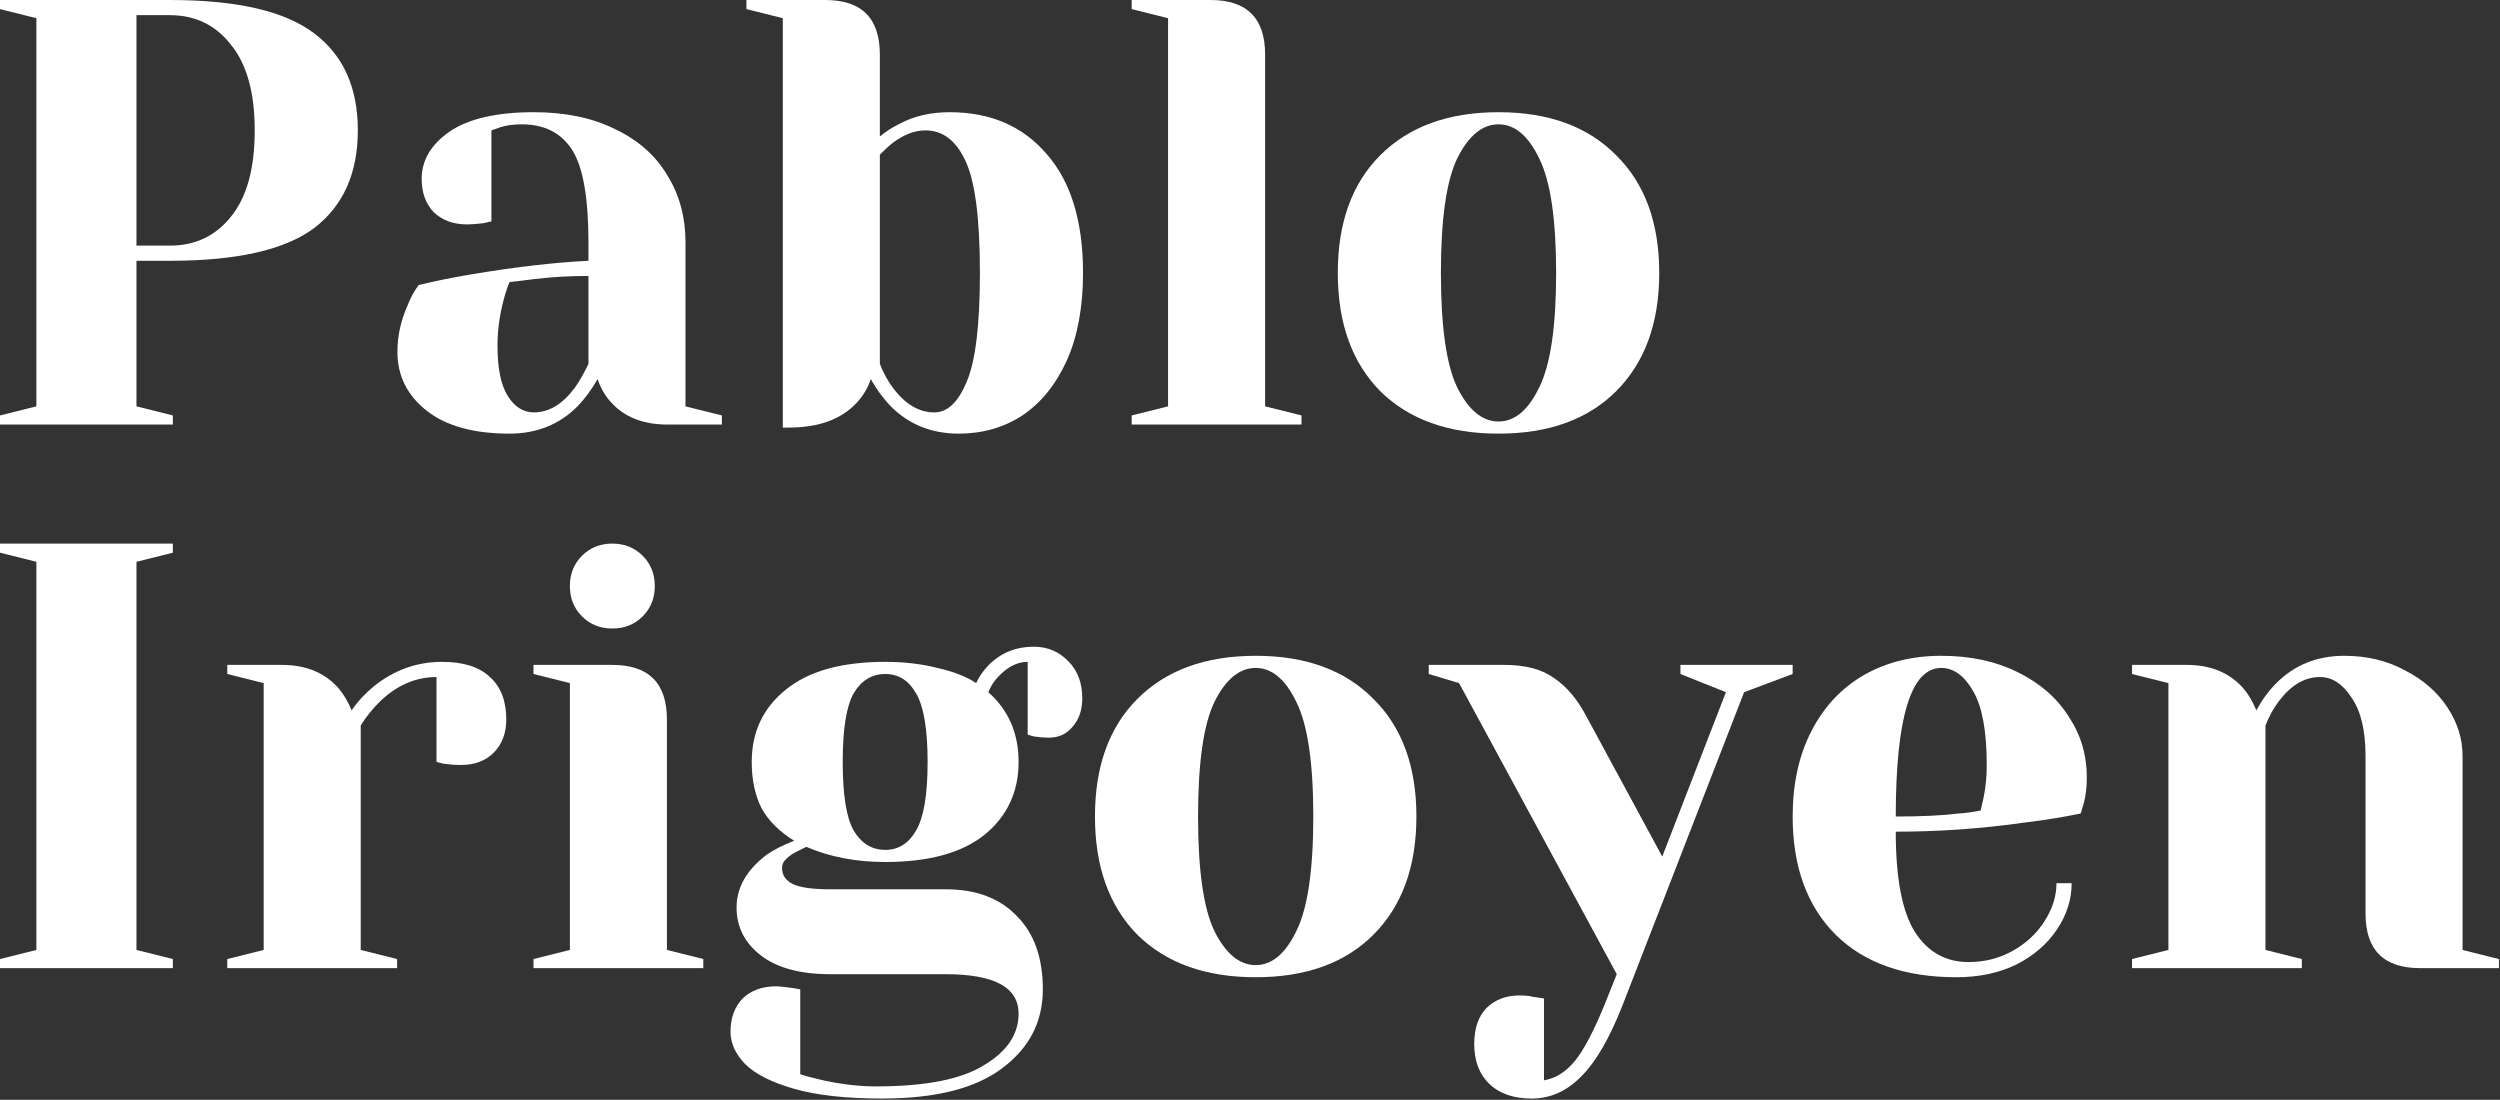 <svg width="1789" height="787" viewBox="0 0 1789 787" fill="none" xmlns="http://www.w3.org/2000/svg">
<rect x="0" y="0" width="1789" height="787" fill="#333333" stroke="none"/>
<g clip-path="url(#clip0_7_28)">
<path d="M0 692.8V686.29L26.04 679.78V402.02L0 395.51V389H123.69V395.51L97.65 402.02V679.78L123.69 686.29V692.8H0Z" fill="white"/>
<path d="M162.648 686.29L188.688 679.78V488.82L162.648 482.31V475.8H201.708C218.779 475.8 232.233 481.297 242.07 492.292C245.832 496.632 249.014 501.985 251.618 508.35C255.958 501.985 261.311 496.198 267.676 490.99C282.143 479.417 298.346 473.63 316.284 473.63C331.619 473.63 343.048 477.247 350.57 484.48C358.382 491.424 362.288 501.551 362.288 514.86C362.288 524.697 359.25 532.654 353.174 538.73C347.388 544.517 339.576 547.41 329.738 547.41C325.688 547.41 321.637 547.121 317.586 546.542L312.378 545.24V484.48C297.622 484.48 284.168 490.267 272.016 501.84C266.23 507.627 261.6 513.413 258.128 519.2V679.78L284.168 686.29V692.8H162.648V686.29Z" fill="white"/>
<path d="M381.767 686.29L407.807 679.78V488.82L381.767 482.31V475.8H438.187C464.227 475.8 477.247 488.82 477.247 514.86V679.78L503.287 686.29V692.8H381.767V686.29ZM438.187 449.76C429.507 449.76 422.274 446.867 416.487 441.08C410.701 435.293 407.807 428.06 407.807 419.38C407.807 410.7 410.701 403.467 416.487 397.68C422.274 391.893 429.507 389 438.187 389C446.867 389 454.101 391.893 459.887 397.68C465.674 403.467 468.567 410.7 468.567 419.38C468.567 428.06 465.674 435.293 459.887 441.08C454.101 446.867 446.867 449.76 438.187 449.76Z" fill="white"/>
<path d="M631.25 786.11C605.499 786.11 584.522 783.795 568.32 779.166C552.117 774.537 540.399 768.605 533.166 761.372C526.222 754.139 522.75 746.471 522.75 738.37C522.75 728.533 525.643 720.576 531.43 714.5C537.506 708.713 545.462 705.82 555.3 705.82C557.614 705.82 561.81 706.254 567.886 707.122L572.66 707.99V768.75C576.132 769.907 581.629 771.354 589.152 773.09C602.461 775.983 615.047 777.43 626.91 777.43C662.208 777.43 687.959 772.367 704.162 762.24C720.654 752.403 728.9 740.106 728.9 725.35C728.9 706.543 711.54 697.14 676.82 697.14H594.36C572.66 697.14 556.023 692.655 544.45 683.686C532.876 674.717 527.09 663.288 527.09 649.4C527.09 635.512 533.889 623.215 547.488 612.51C552.985 608.459 559.929 604.843 568.32 601.66C557.614 595.005 549.802 587.193 544.884 578.224C540.254 568.965 537.94 557.971 537.94 545.24C537.94 523.829 546.041 506.614 562.244 493.594C578.446 480.285 602.172 473.63 633.42 473.63C647.018 473.63 659.46 475.077 670.744 477.97C682.317 480.574 691.576 484.191 698.52 488.82C700.834 483.901 703.872 479.561 707.634 475.8C716.314 467.12 727.019 462.78 739.75 462.78C749.587 462.78 757.833 466.252 764.488 473.196C771.142 479.851 774.47 488.675 774.47 499.67C774.47 508.061 772.155 514.86 767.526 520.068C763.186 525.276 757.544 527.88 750.6 527.88C747.417 527.88 743.8 527.591 739.75 527.012L735.41 525.71V473.63C727.887 473.63 720.798 477.247 714.144 484.48C711.54 487.084 709.225 490.701 707.2 495.33C721.666 508.061 728.9 524.697 728.9 545.24C728.9 566.651 720.798 584.011 704.596 597.32C688.393 610.34 664.668 616.85 633.42 616.85C612.588 616.85 593.781 613.233 577 606L568.32 610.34C565.426 612.076 563.256 613.812 561.81 615.548C560.363 616.995 559.64 618.875 559.64 621.19C559.64 626.109 562.099 629.87 567.018 632.474C572.226 635.078 581.34 636.38 594.36 636.38H676.82C698.52 636.38 715.446 642.745 727.598 655.476C740.039 667.917 746.26 685.422 746.26 707.99C746.26 731.137 736.567 749.943 717.182 764.41C698.086 778.877 669.442 786.11 631.25 786.11ZM633.42 608.17C642.968 608.17 650.346 603.541 655.554 594.282C661.051 585.023 663.8 568.676 663.8 545.24C663.8 521.804 661.051 505.457 655.554 496.198C650.346 486.939 642.968 482.31 633.42 482.31C623.872 482.31 616.349 486.939 610.852 496.198C605.644 505.457 603.04 521.804 603.04 545.24C603.04 568.676 605.644 585.023 610.852 594.282C616.349 603.541 623.872 608.17 633.42 608.17Z" fill="white"/>
<path d="M898.566 699.31C862.689 699.31 834.479 689.183 813.936 668.93C793.683 648.387 783.556 620.177 783.556 584.3C783.556 548.423 793.683 520.357 813.936 500.104C834.479 479.561 862.689 469.29 898.566 469.29C934.444 469.29 962.509 479.561 982.762 500.104C1003.31 520.357 1013.58 548.423 1013.58 584.3C1013.58 620.177 1003.31 648.387 982.762 668.93C962.509 689.183 934.444 699.31 898.566 699.31ZM898.566 690.63C910.14 690.63 919.832 682.529 927.644 666.326C935.746 650.123 939.796 622.781 939.796 584.3C939.796 545.819 935.746 518.477 927.644 502.274C919.832 486.071 910.14 477.97 898.566 477.97C886.993 477.97 877.156 486.071 869.055 502.274C861.242 518.477 857.336 545.819 857.336 584.3C857.336 622.781 861.242 650.123 869.055 666.326C877.156 682.529 886.993 690.63 898.566 690.63Z" fill="white"/>
<path d="M1096.19 786.11C1083.17 786.11 1073.04 782.638 1065.81 775.694C1058.58 768.75 1054.96 759.202 1054.96 747.05C1054.96 736.055 1057.85 727.52 1063.64 721.444C1069.72 715.368 1077.67 712.33 1087.51 712.33C1089.82 712.33 1092.14 712.475 1094.45 712.764C1096.77 713.343 1098.36 713.632 1099.23 713.632L1104.87 714.5V773.09C1113.26 771.643 1120.64 767.014 1127 759.202C1133.37 751.39 1140.46 737.936 1148.27 718.84L1156.95 697.14L1044.11 488.82L1022.41 482.31V475.8H1076.66C1091.7 475.8 1103.57 478.983 1112.25 485.348C1121.22 491.424 1128.88 500.538 1135.25 512.69L1189.5 612.944L1235.07 495.33L1202.52 482.31V475.8H1282.81V482.31L1248.09 495.33L1161.29 718.84C1152.03 742.565 1142.19 759.636 1131.78 770.052C1121.36 780.757 1109.5 786.11 1096.19 786.11Z" fill="white"/>
<path d="M1400.01 699.31C1362.97 699.31 1334.18 689.183 1313.64 668.93C1293.1 648.387 1282.83 620.177 1282.83 584.3C1282.83 560.864 1287.31 540.466 1296.28 523.106C1305.25 505.746 1317.69 492.437 1333.6 483.178C1349.81 473.919 1368.32 469.29 1389.16 469.29C1409.99 469.29 1428.22 473.196 1443.84 481.008C1459.75 488.82 1471.91 499.381 1480.3 512.69C1488.98 525.71 1493.32 540.177 1493.32 556.09C1493.32 563.323 1492.59 569.544 1491.15 574.752L1488.98 582.13C1476.53 584.734 1463.08 586.904 1448.61 588.64C1418.23 592.98 1387.56 595.15 1356.61 595.15C1356.61 628.713 1361.24 652.727 1370.49 667.194C1379.75 681.371 1392.48 688.46 1408.69 688.46C1419.97 688.46 1430.39 685.856 1439.93 680.648C1449.77 675.151 1457.44 668.062 1462.94 659.382C1468.72 650.413 1471.62 641.299 1471.62 632.04H1482.47C1482.47 643.613 1478.99 654.608 1472.05 665.024C1465.11 675.44 1455.41 683.831 1442.97 690.196C1430.53 696.272 1416.21 699.31 1400.01 699.31ZM1356.61 584.3C1375.12 584.3 1390.17 583.577 1401.74 582.13C1406.66 581.841 1411.87 581.117 1417.37 579.96C1417.66 578.513 1418.38 575.331 1419.54 570.412C1420.98 563.179 1421.71 555.511 1421.71 547.41C1421.71 523.395 1418.52 505.891 1412.16 494.896C1405.79 483.612 1398.13 477.97 1389.16 477.97C1367.46 477.97 1356.61 513.413 1356.61 584.3Z" fill="white"/>
<path d="M1525.68 686.29L1551.72 679.78V488.82L1525.68 482.31V475.8H1564.74C1581.81 475.8 1595.26 481.297 1605.1 492.292C1608.86 496.632 1612.05 501.985 1614.65 508.35C1618.7 500.827 1623.47 494.317 1628.97 488.82C1641.99 475.8 1658.19 469.29 1677.58 469.29C1693.78 469.29 1708.25 472.762 1720.98 479.706C1734 486.361 1744.13 495.185 1751.36 506.18C1758.59 517.175 1762.21 528.748 1762.21 540.9V679.78L1788.25 686.29V692.8H1731.83C1705.79 692.8 1692.77 679.78 1692.77 653.74V540.9C1692.77 522.672 1689.44 508.784 1682.79 499.236C1676.42 489.399 1668.9 484.48 1660.22 484.48C1649.22 484.48 1639.39 490.267 1630.71 501.84C1626.95 506.759 1623.76 512.545 1621.16 519.2V679.78L1647.2 686.29V692.8H1525.68V686.29Z" fill="white"/>
<path d="M0 297.29L26.04 290.78V13.02L0 6.51V0H121.52C169.549 0 203.98 7.957 224.812 23.87C245.644 39.494 256.06 62.641 256.06 93.31C256.06 123.979 245.644 147.271 224.812 163.184C203.98 178.808 169.549 186.62 121.52 186.62H97.65V290.78L123.69 297.29V303.8H0V297.29ZM121.52 175.77C139.748 175.77 154.359 168.826 165.354 154.938C176.638 141.05 182.28 120.507 182.28 93.31C182.28 66.402 176.638 46.004 165.354 32.116C154.359 17.939 139.748 10.85 121.52 10.85H97.65V175.77H121.52Z" fill="white"/>
<path d="M364.679 310.31C338.928 310.31 319.109 304.813 305.221 293.818C291.333 282.823 284.389 268.791 284.389 251.72C284.389 240.436 286.848 229.297 291.767 218.302C293.792 213.094 296.396 208.32 299.579 203.98C311.441 201.087 324.317 198.483 338.205 196.168C369.453 190.96 397.084 187.777 421.099 186.62V173.6C421.099 141.484 417.193 119.35 409.381 107.198C401.569 95.046 389.561 88.97 373.359 88.97C367.283 88.97 362.075 89.693 357.735 91.14L351.659 93.31V158.41L346.017 159.712C341.387 160.291 337.481 160.58 334.299 160.58C324.461 160.58 316.505 157.687 310.429 151.9C304.642 145.824 301.749 137.867 301.749 128.03C301.749 114.721 308.403 103.437 321.713 94.178C335.311 84.919 355.42 80.29 382.039 80.29C404.607 80.29 423.992 84.341 440.195 92.442C456.687 100.254 469.128 111.249 477.519 125.426C486.199 139.314 490.539 155.372 490.539 173.6V290.78L516.579 297.29V303.8H477.519C460.159 303.8 446.705 298.447 437.157 287.742C433.106 283.402 429.923 277.905 427.609 271.25C423.558 278.483 418.784 284.993 413.287 290.78C400.267 303.8 384.064 310.31 364.679 310.31ZM382.039 295.12C392.744 295.12 402.437 289.333 411.117 277.76C414.299 273.42 417.627 267.633 421.099 260.4V197.47C407.789 197.47 395.059 198.193 382.907 199.64C373.937 200.797 367.861 201.521 364.679 201.81C363.232 204.993 361.785 209.333 360.339 214.83C357.445 225.825 355.999 236.675 355.999 247.38C355.999 263.583 358.458 275.59 363.377 283.402C368.295 291.214 374.516 295.12 382.039 295.12Z" fill="white"/>
<path d="M686.042 310.31C666.657 310.31 650.454 303.8 637.434 290.78C631.937 284.993 627.163 278.483 623.112 271.25C621.087 277.615 617.615 283.402 612.696 288.61C601.701 300.183 585.643 305.97 564.522 305.97H560.182V13.02L534.142 6.51V0H590.562C616.602 0 629.622 13.02 629.622 39.06V97.65C634.251 93.889 638.736 90.995 643.076 88.97C653.492 83.183 665.644 80.29 679.532 80.29C708.755 80.29 731.901 90.272 748.972 110.236C766.332 129.911 775.012 158.265 775.012 195.3C775.012 219.893 771.106 240.87 763.294 258.23C755.482 275.301 744.921 288.321 731.612 297.29C718.303 305.97 703.113 310.31 686.042 310.31ZM668.682 295.12C677.941 295.12 685.608 287.887 691.684 273.42C698.049 258.664 701.232 232.624 701.232 195.3C701.232 156.24 697.76 129.477 690.816 115.01C684.161 100.543 674.613 93.31 662.172 93.31C654.649 93.31 646.982 96.203 639.17 101.99C636.855 103.726 633.673 106.619 629.622 110.67V260.4C632.226 267.055 635.409 272.841 639.17 277.76C647.85 289.333 657.687 295.12 668.682 295.12Z" fill="white"/>
<path d="M809.834 297.29L835.874 290.78V13.02L809.834 6.51V0H866.254C892.294 0 905.314 13.02 905.314 39.06V290.78L931.354 297.29V303.8H809.834V297.29Z" fill="white"/>
<path d="M1072.34 310.31C1036.46 310.31 1008.25 300.183 987.706 279.93C967.453 259.387 957.326 231.177 957.326 195.3C957.326 159.423 967.453 131.357 987.706 111.104C1008.25 90.561 1036.46 80.29 1072.34 80.29C1108.21 80.29 1136.28 90.561 1156.53 111.104C1177.07 131.357 1187.35 159.423 1187.35 195.3C1187.35 231.177 1177.07 259.387 1156.53 279.93C1136.28 300.183 1108.21 310.31 1072.34 310.31ZM1072.34 301.63C1083.91 301.63 1093.6 293.529 1101.41 277.326C1109.52 261.123 1113.57 233.781 1113.57 195.3C1113.57 156.819 1109.52 129.477 1101.41 113.274C1093.6 97.071 1083.91 88.97 1072.34 88.97C1060.76 88.97 1050.93 97.071 1042.82 113.274C1035.01 129.477 1031.11 156.819 1031.11 195.3C1031.11 233.781 1035.01 261.123 1042.82 277.326C1050.93 293.529 1060.76 301.63 1072.34 301.63Z" fill="white"/>
</g>
<defs>
<clipPath id="clip0_7_28">
<rect width="1789" height="787" fill="white"/>
</clipPath>
</defs>
</svg>

